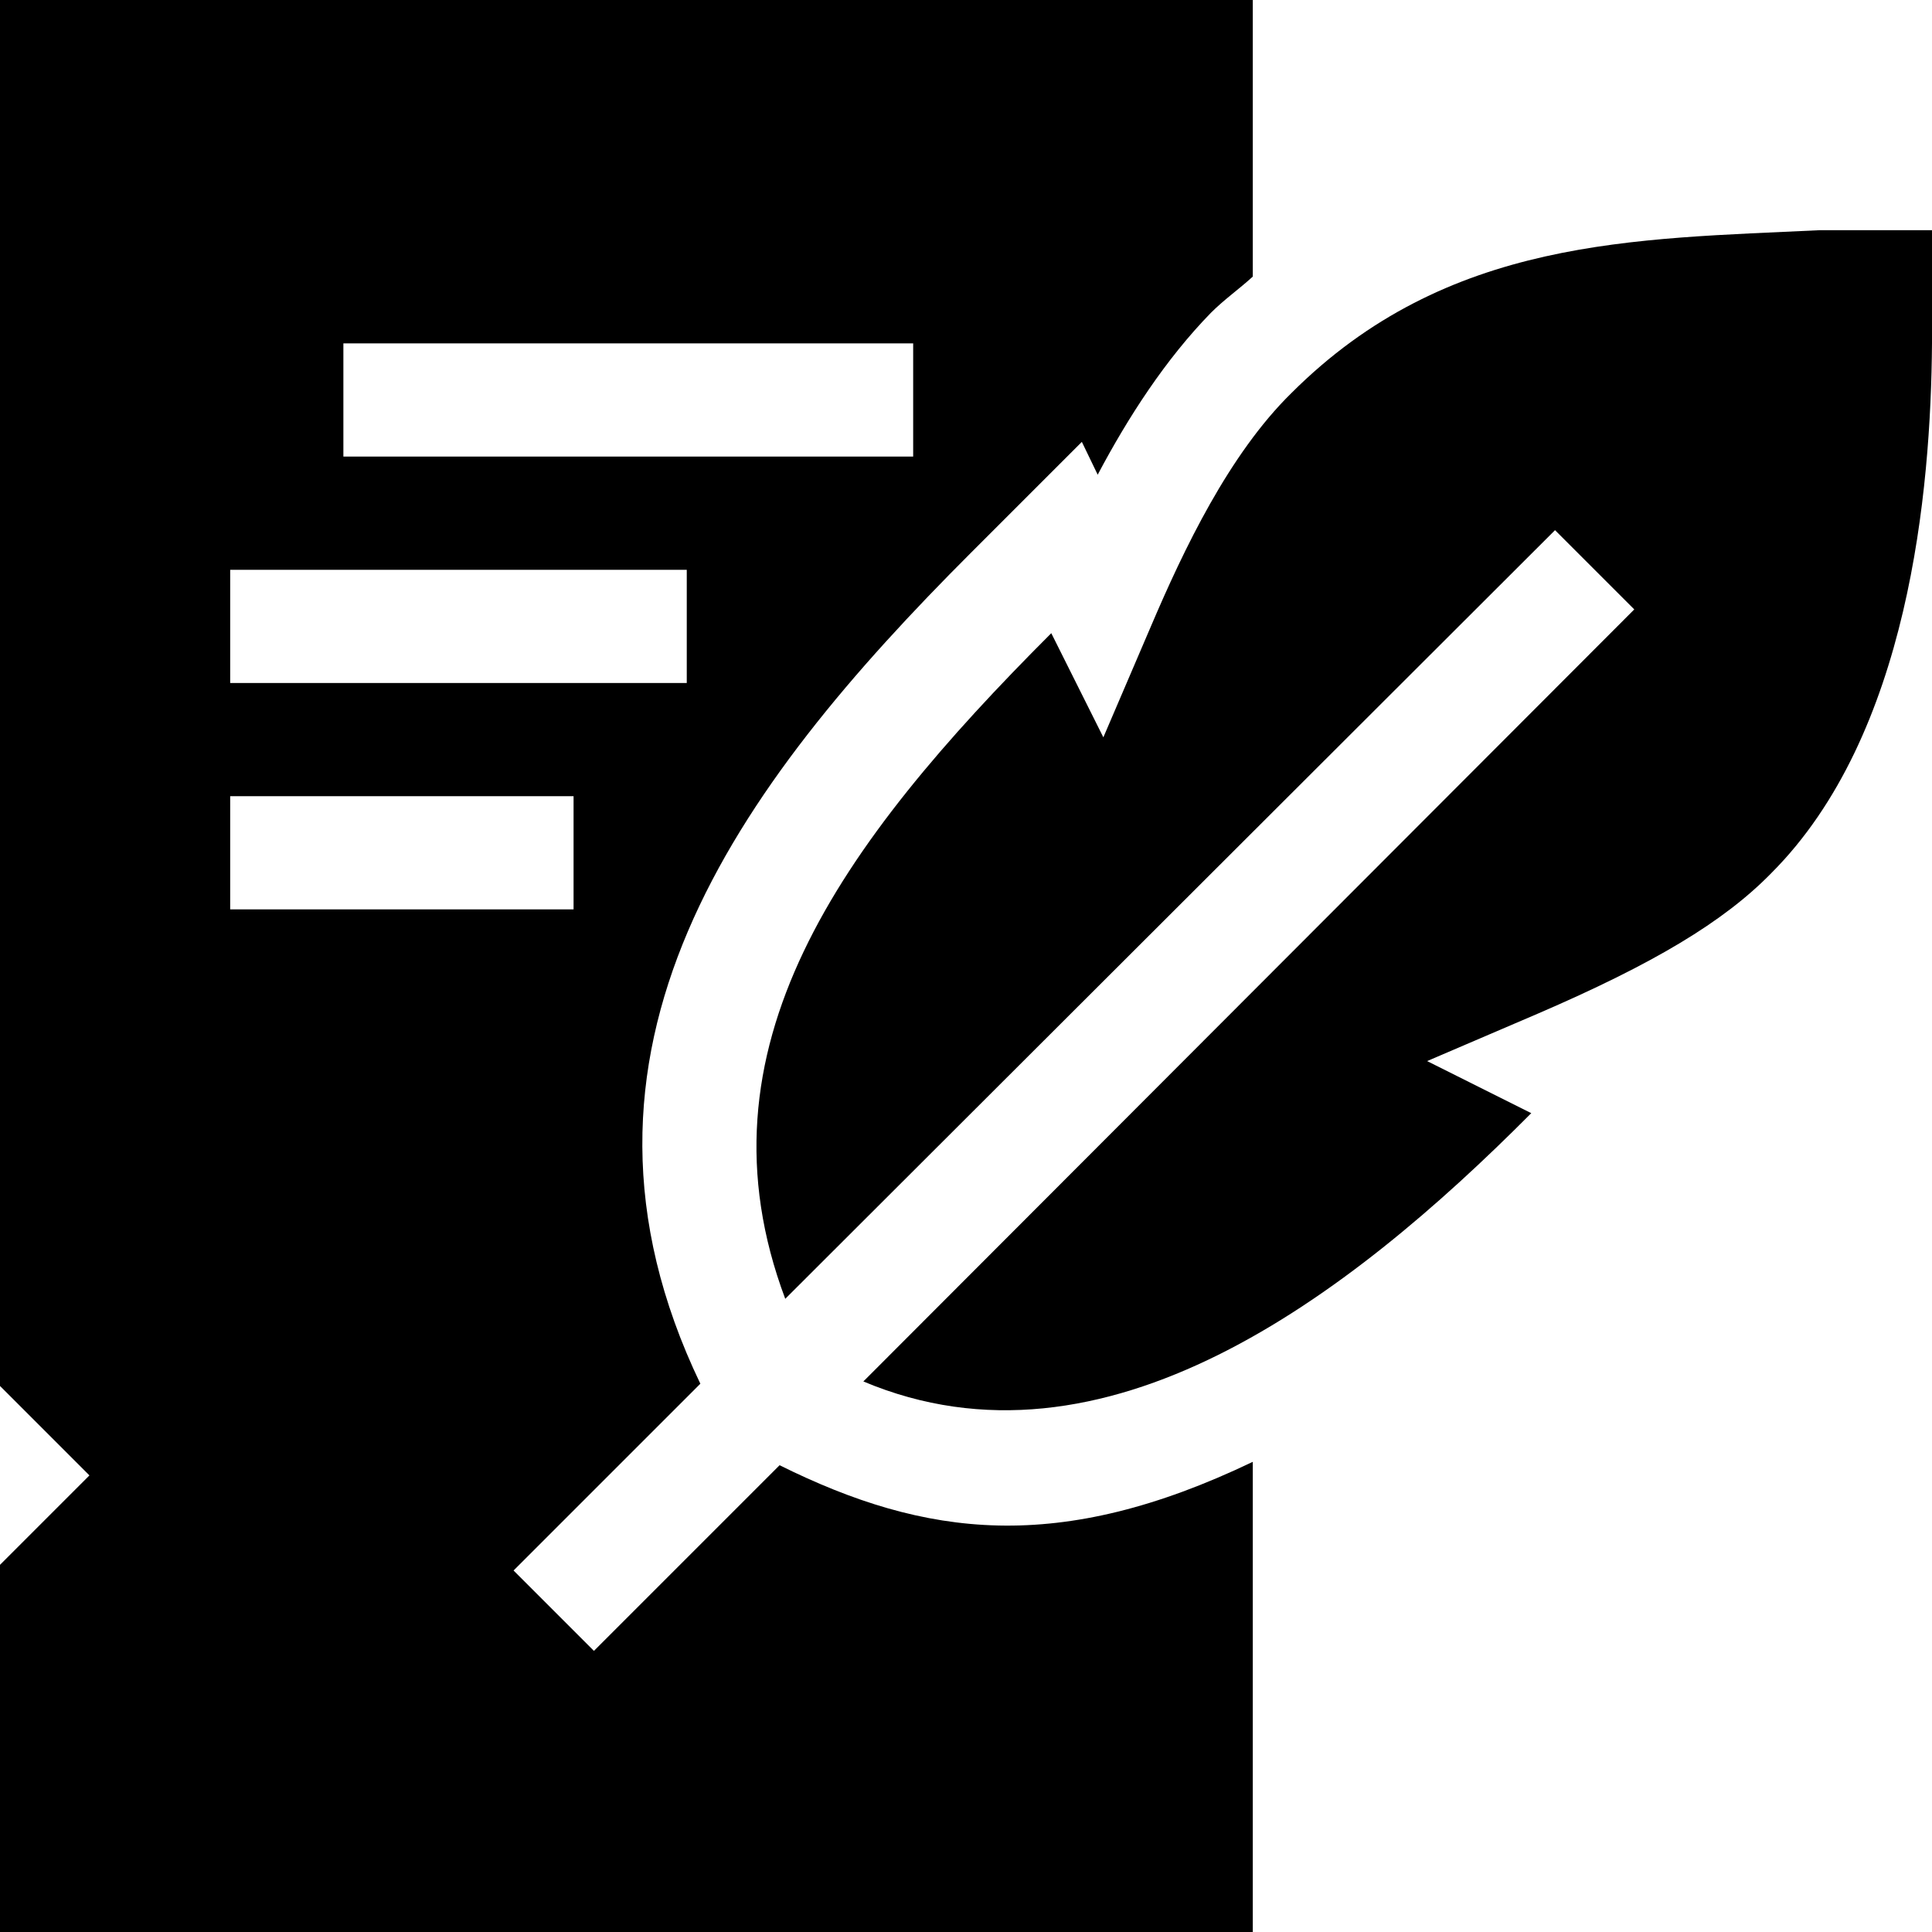 <svg id="Capa_1" enable-background="new 0 0 512 512" height="512" viewBox="0 0 512 512" width="512" xmlns="http://www.w3.org/2000/svg"><g><path d="m286.7 117.1 4.2 8.699c8.101-15.3 17.999-30.599 30-42.9 3.6-3.6 7.5-6.301 11.1-9.6v-73.299h-332v367.299l23.699 23.701-23.699 23.699v97.301h332v-124.6c-51.301 24.6-86.7 20.099-125.4.899l-49.2 49.2-21.301-21.301 49.501-49.498c-42.299-88.2 9.6-158.101 71.7-220.201zm-134.7 123.9h-91v-30h91zm30-60h-121v-30h121zm60-60h-151v-30h151z"/><path d="m342.201 104.2c-16.501 16.199-28.5 41.4-37.202 61.8l-12.599 29.399-13.801-27.599c-56.1 56.1-95.4 110.099-70.499 176.4l204-203.701 21 21-204.3 204.6c63.794 26.854 128.218-22.039 177.001-71.1l-27.601-13.801 29.401-12.599c30.599-13.2 49.199-24.3 61.8-37.2 36.599-36.6 42.299-101.399 42.599-140.399v-30h-29.7c-48.9 2.399-98.701 1.8-140.099 43.2z"/></g></svg>